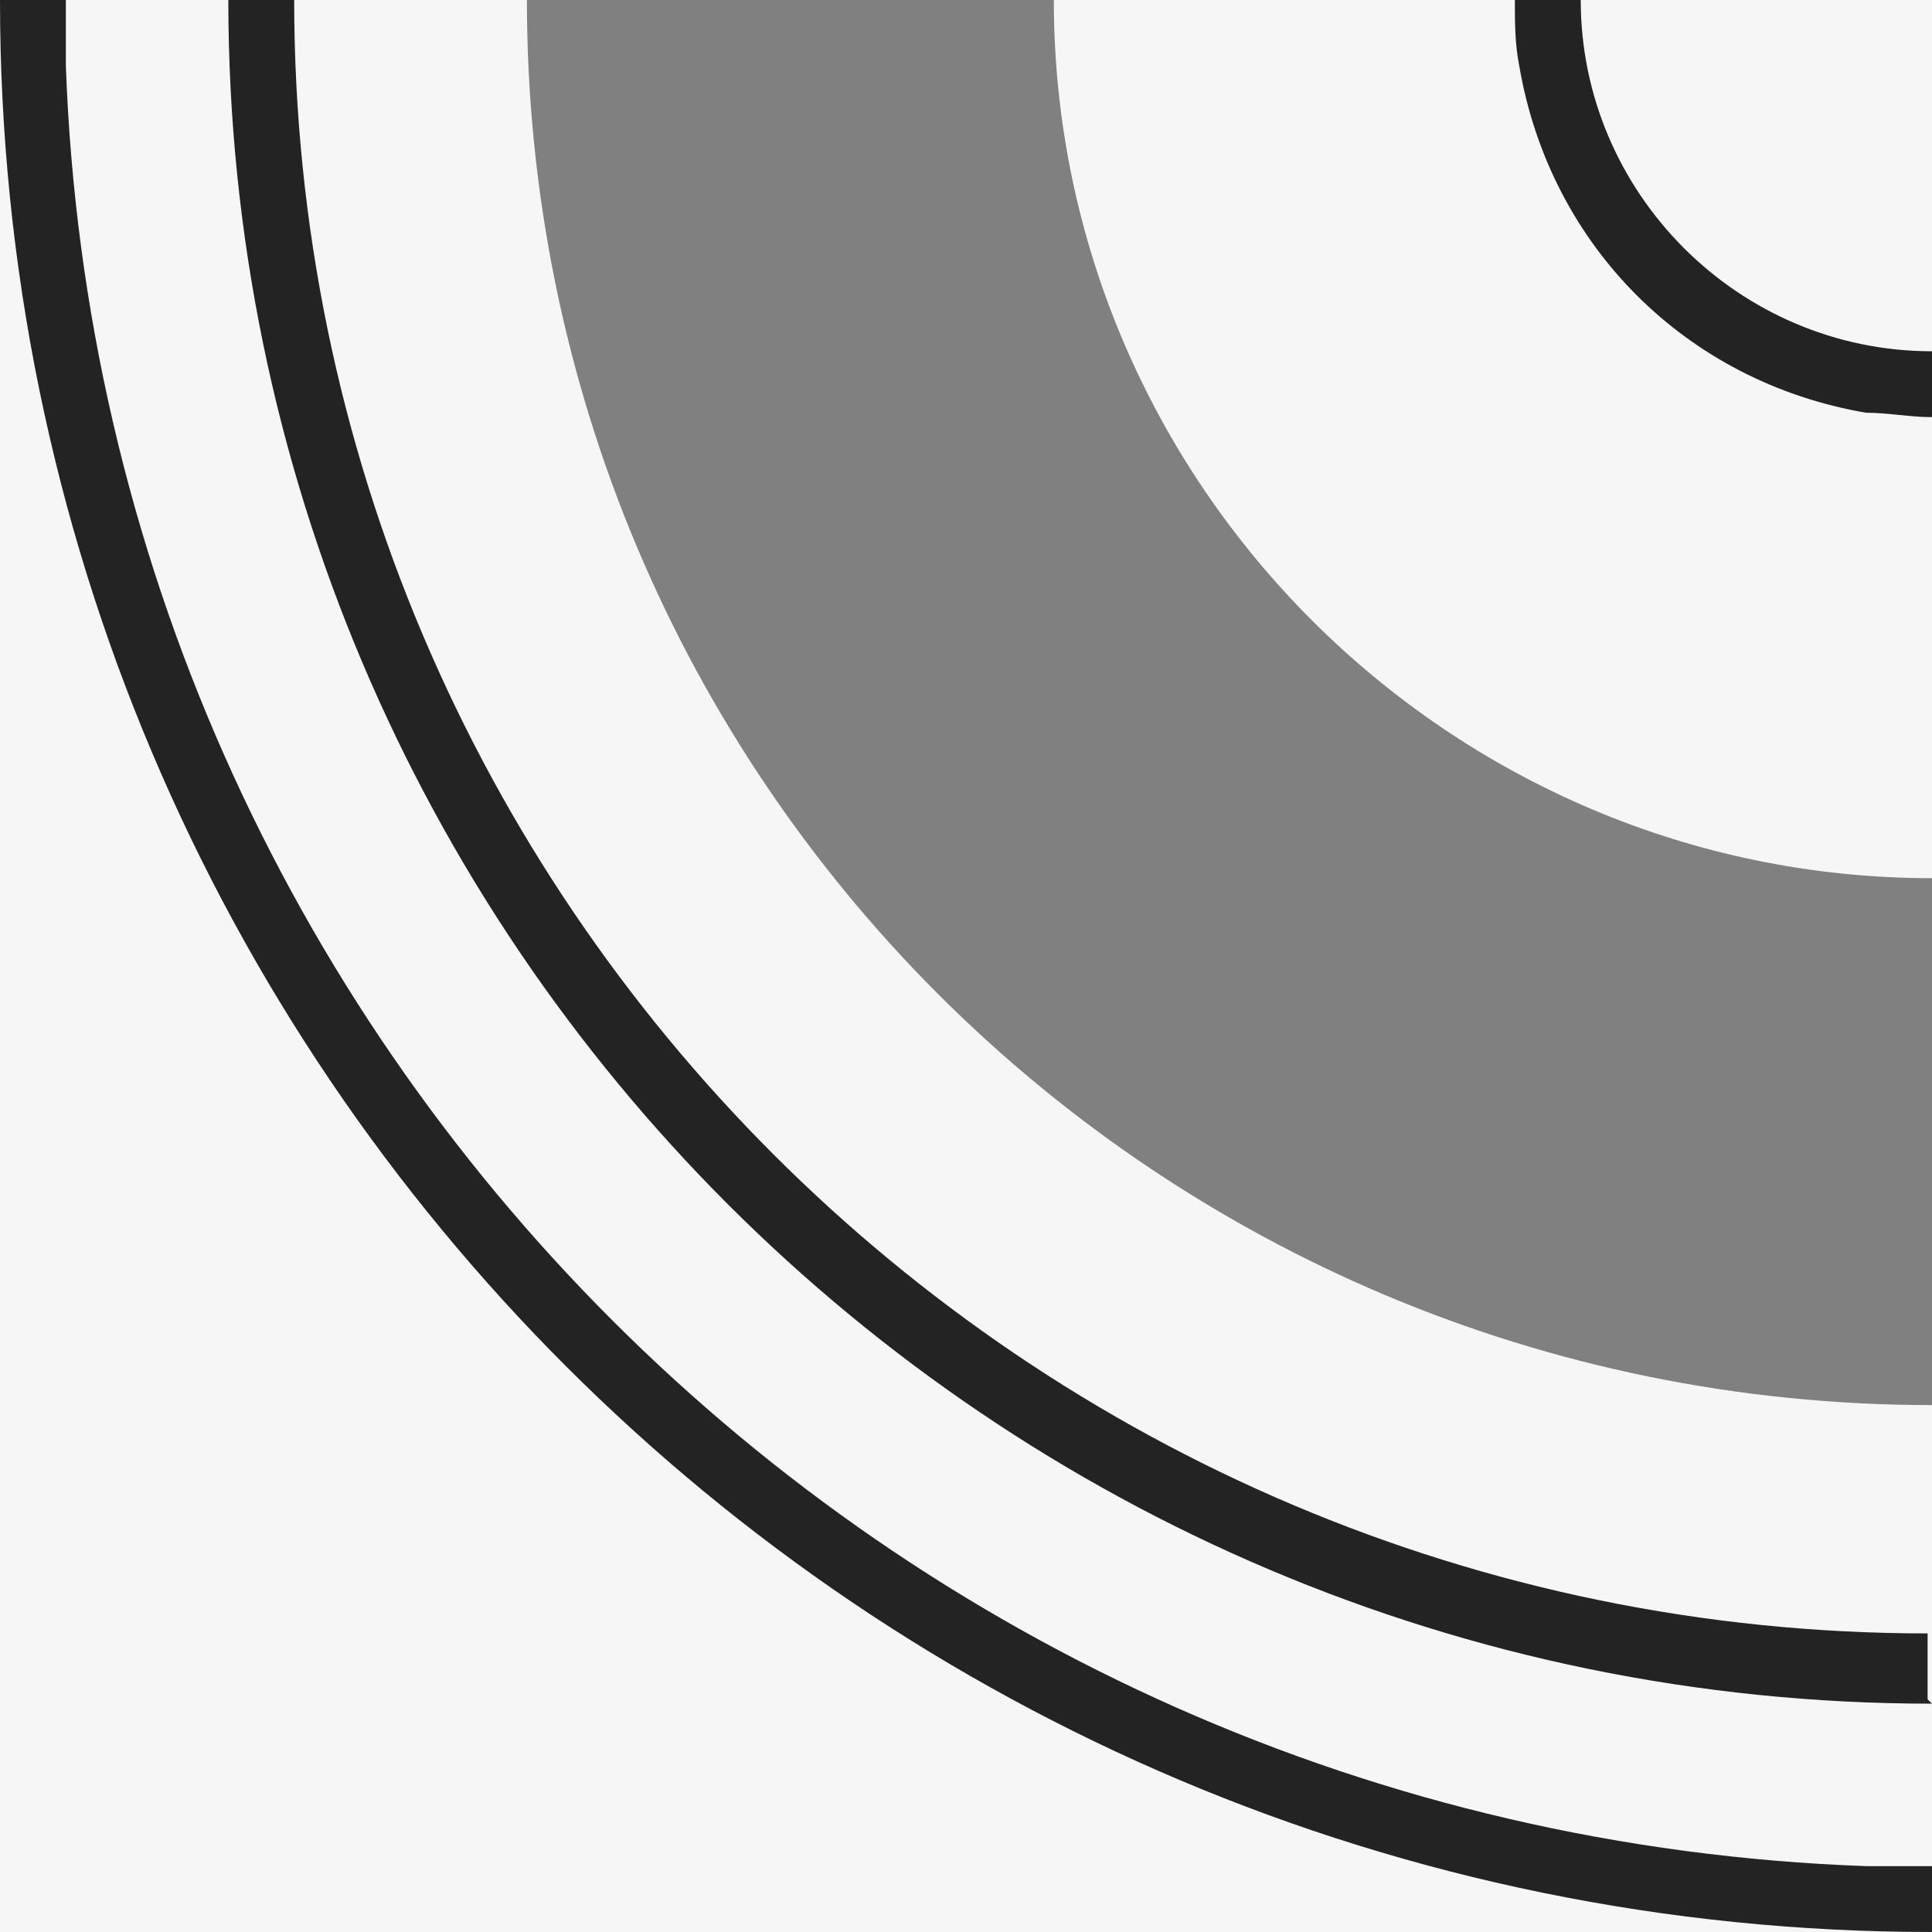 <?xml version="1.0" encoding="UTF-8"?>
<svg id="_x36_754156b-4b8e-4e1c-9e3e-33dda5ee4e54" xmlns="http://www.w3.org/2000/svg" version="1.1" viewBox="0 0 44 44">
  <rect x="0" y="0" width="44" height="44" fill="#808080" stroke="none"/>
  <!-- Generator: Adobe Illustrator 29.0.0, SVG Export Plug-In . SVG Version: 2.1.0 Build 186)  -->
  <defs>
    <style>
      .st0 {
        fill: #f6f6f6;
      }

      .st1 {
        fill: #232323;
      }
    </style>
  </defs>
  <path class="st0" d="M24,0c0,11,9,20,20,20V0h-20Z"/>
  <path class="st0" d="M12,0H0v44h44v-12C26.3,32,12,17.7,12,0Z"/>
  <path class="st1" d="M44,38.8C22.6,38.8,5.2,21.4,5.2,0h1.5c0,20.5,16.7,37.2,37.2,37.2v1.5Z"/>
  <path class="st1" d="M1.5,1.5V0H0c0,24.3,19.7,44,44,44v-1.5h-1.5C20.2,41.7,2.3,23.8,1.5,1.5Z"/>
  <path class="st1" d="M42.5,9.4c.5,0,1,.1,1.5.1v-1.5c-4.4,0-8-3.6-8-8h-1.5c0,.5,0,1,.1,1.5.7,4.1,3.8,7.2,7.9,7.9Z"/>
</svg>